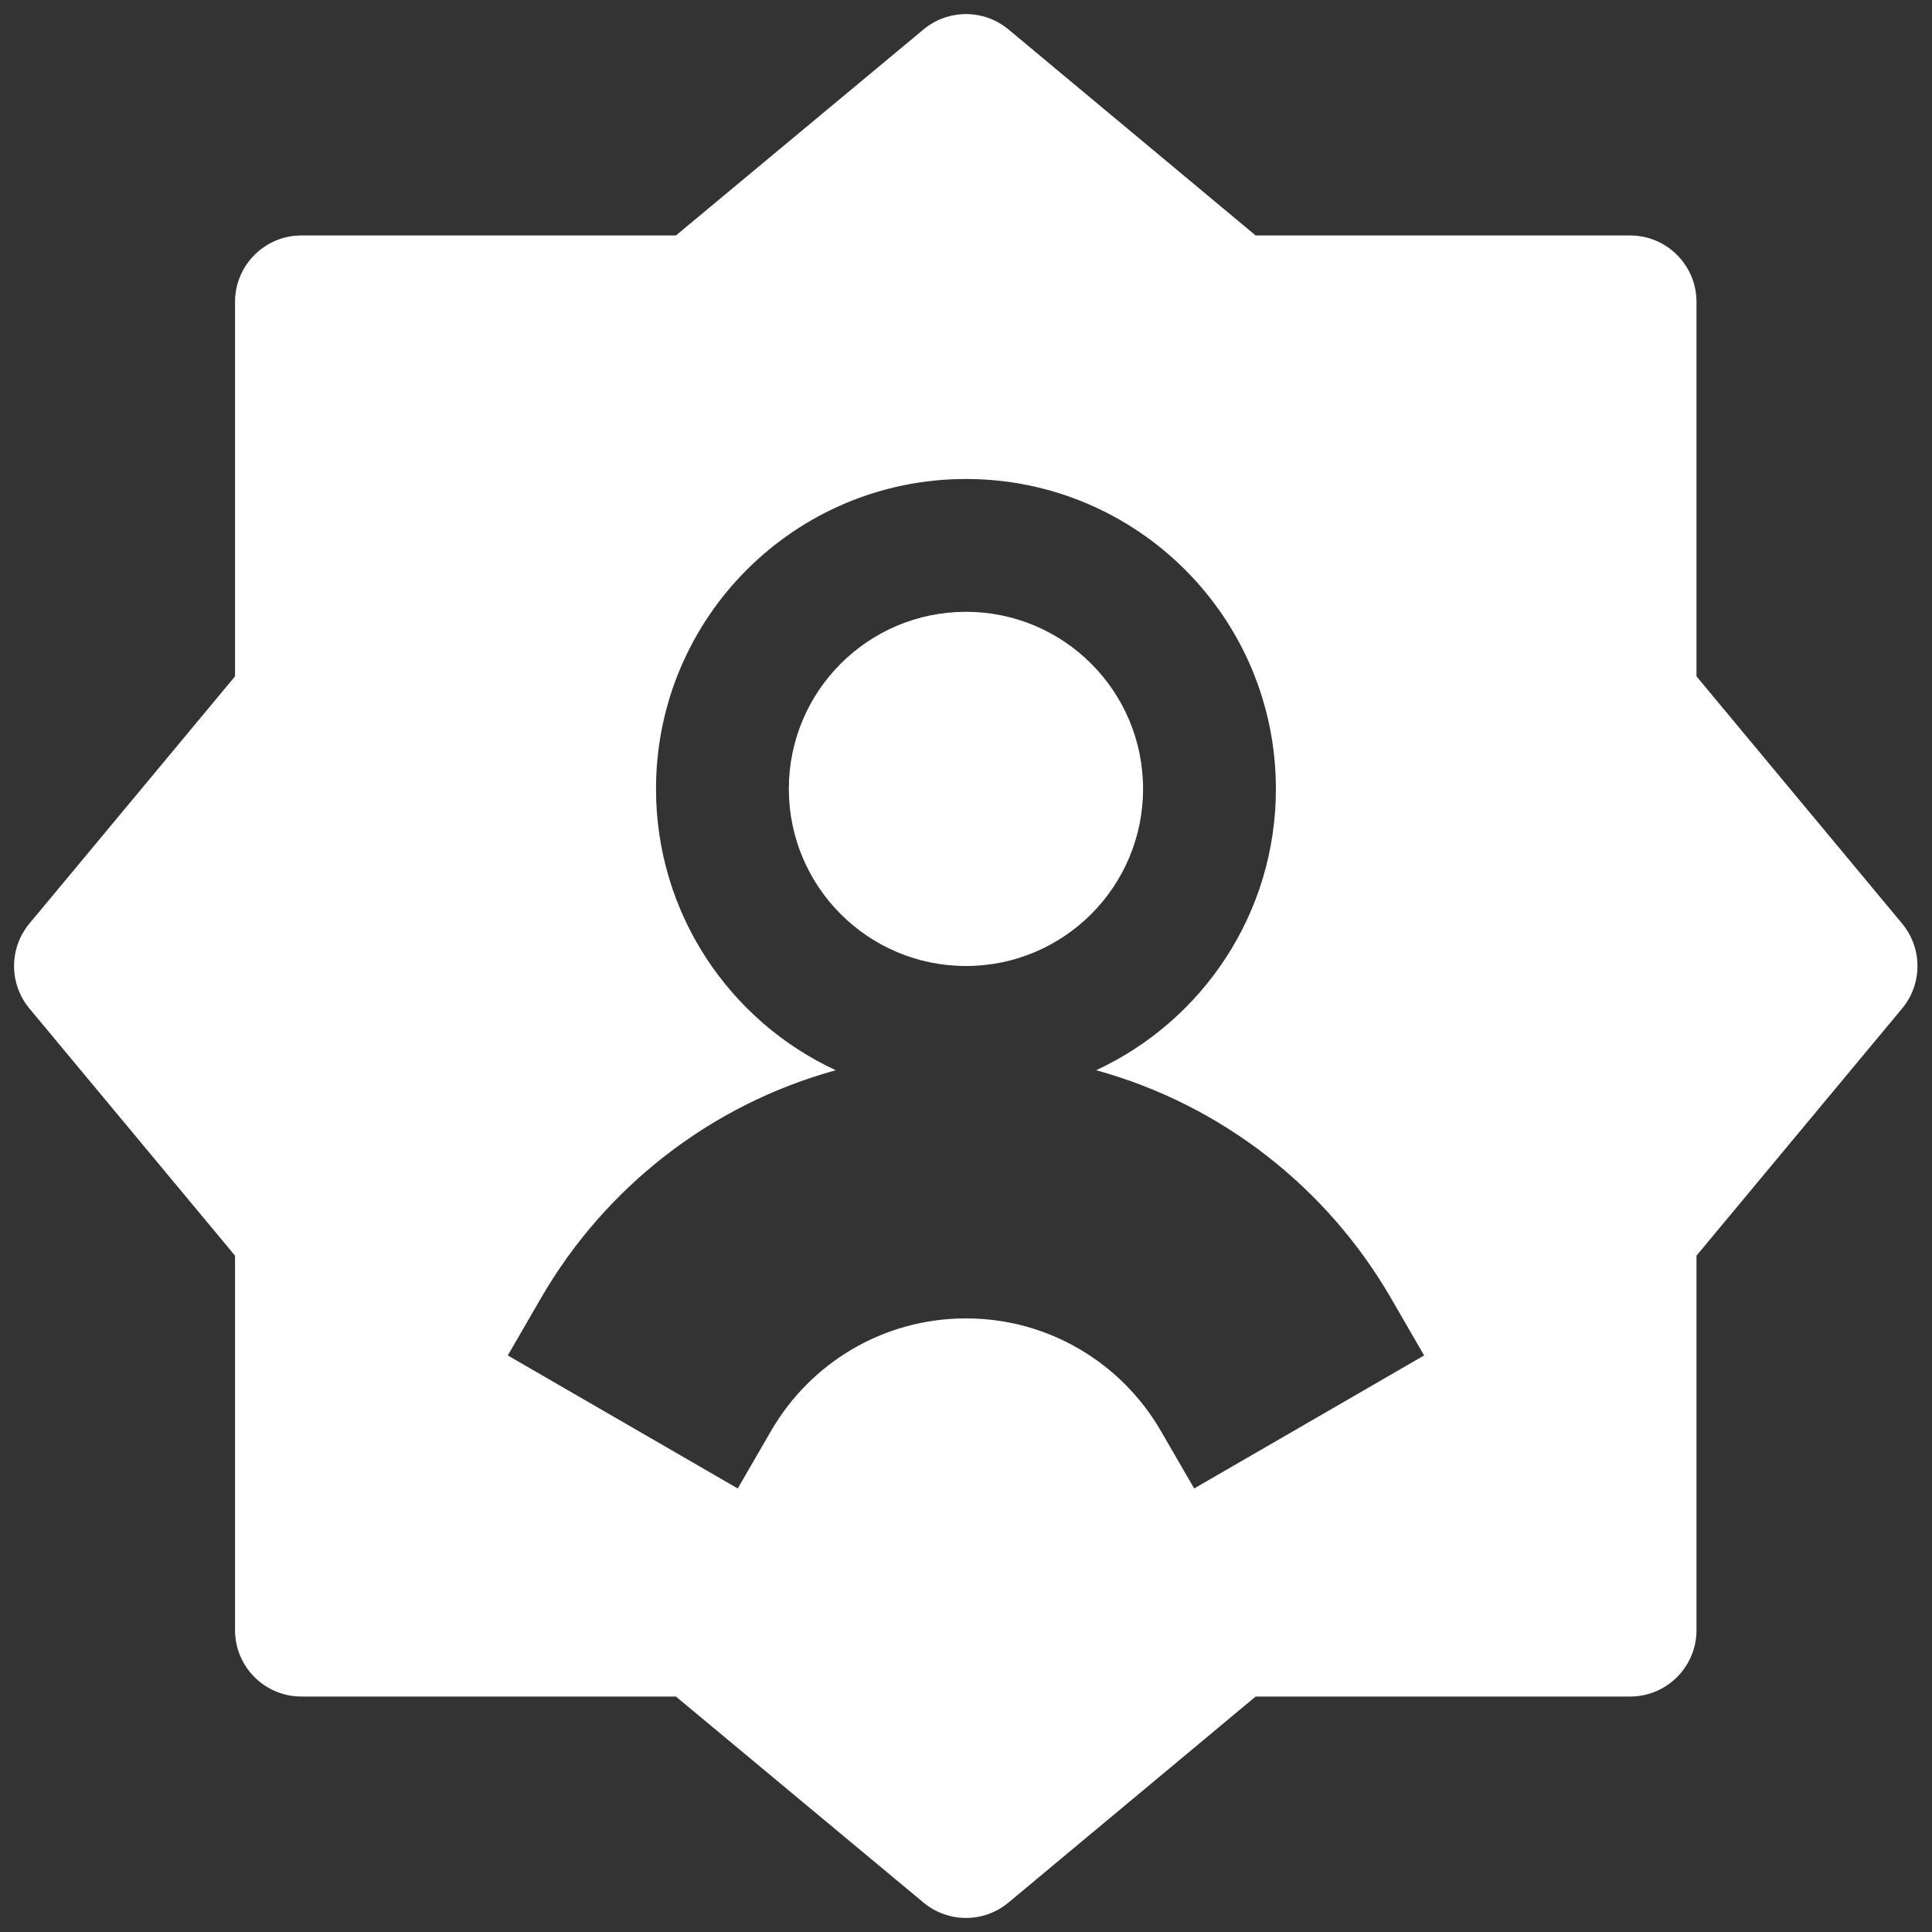 <svg width="40" height="40" viewBox="0 0 40 40" fill="none" xmlns="http://www.w3.org/2000/svg">
<rect x="0" y="0" width="40" height="40" fill="#333333" stroke="none"/>
<path d="M16.332 16.333C16.332 14.308 17.974 12.667 19.999 12.667C22.024 12.667 23.666 14.308 23.666 16.333C23.666 18.358 22.024 20 19.999 20C17.974 20 16.332 18.358 16.332 16.333Z" fill="white"/>
<path fill-rule="evenodd" clip-rule="evenodd" d="M20.88 0.61C20.37 0.186 19.63 0.185 19.12 0.61L13.994 4.875L6.241 4.875C5.482 4.875 4.866 5.491 4.866 6.25L4.866 14.003L0.609 19.121C0.185 19.631 0.185 20.37 0.609 20.88L4.866 25.997L4.866 33.75C4.866 34.51 5.482 35.125 6.241 35.125H13.994L19.12 39.391C19.63 39.815 20.37 39.815 20.88 39.39L25.997 35.125H33.749C34.509 35.125 35.124 34.51 35.124 33.75V25.997L39.381 20.88C39.805 20.37 39.805 19.631 39.381 19.121L35.124 14.003V6.25C35.124 5.491 34.509 4.875 33.749 4.875L25.997 4.875L20.88 0.61ZM19.999 9.917C16.455 9.917 13.582 12.79 13.582 16.333C13.582 18.914 15.106 21.139 17.303 22.158C14.701 22.873 12.519 24.596 11.202 26.873L10.513 28.063L15.274 30.817L15.963 29.627C16.772 28.228 18.278 27.296 19.999 27.296C21.72 27.296 23.226 28.228 24.035 29.627L24.724 30.817L29.485 28.063L28.796 26.873C27.479 24.596 25.297 22.873 22.695 22.158C24.892 21.139 26.416 18.914 26.416 16.333C26.416 12.79 23.543 9.917 19.999 9.917Z" fill="white"/>
</svg>
